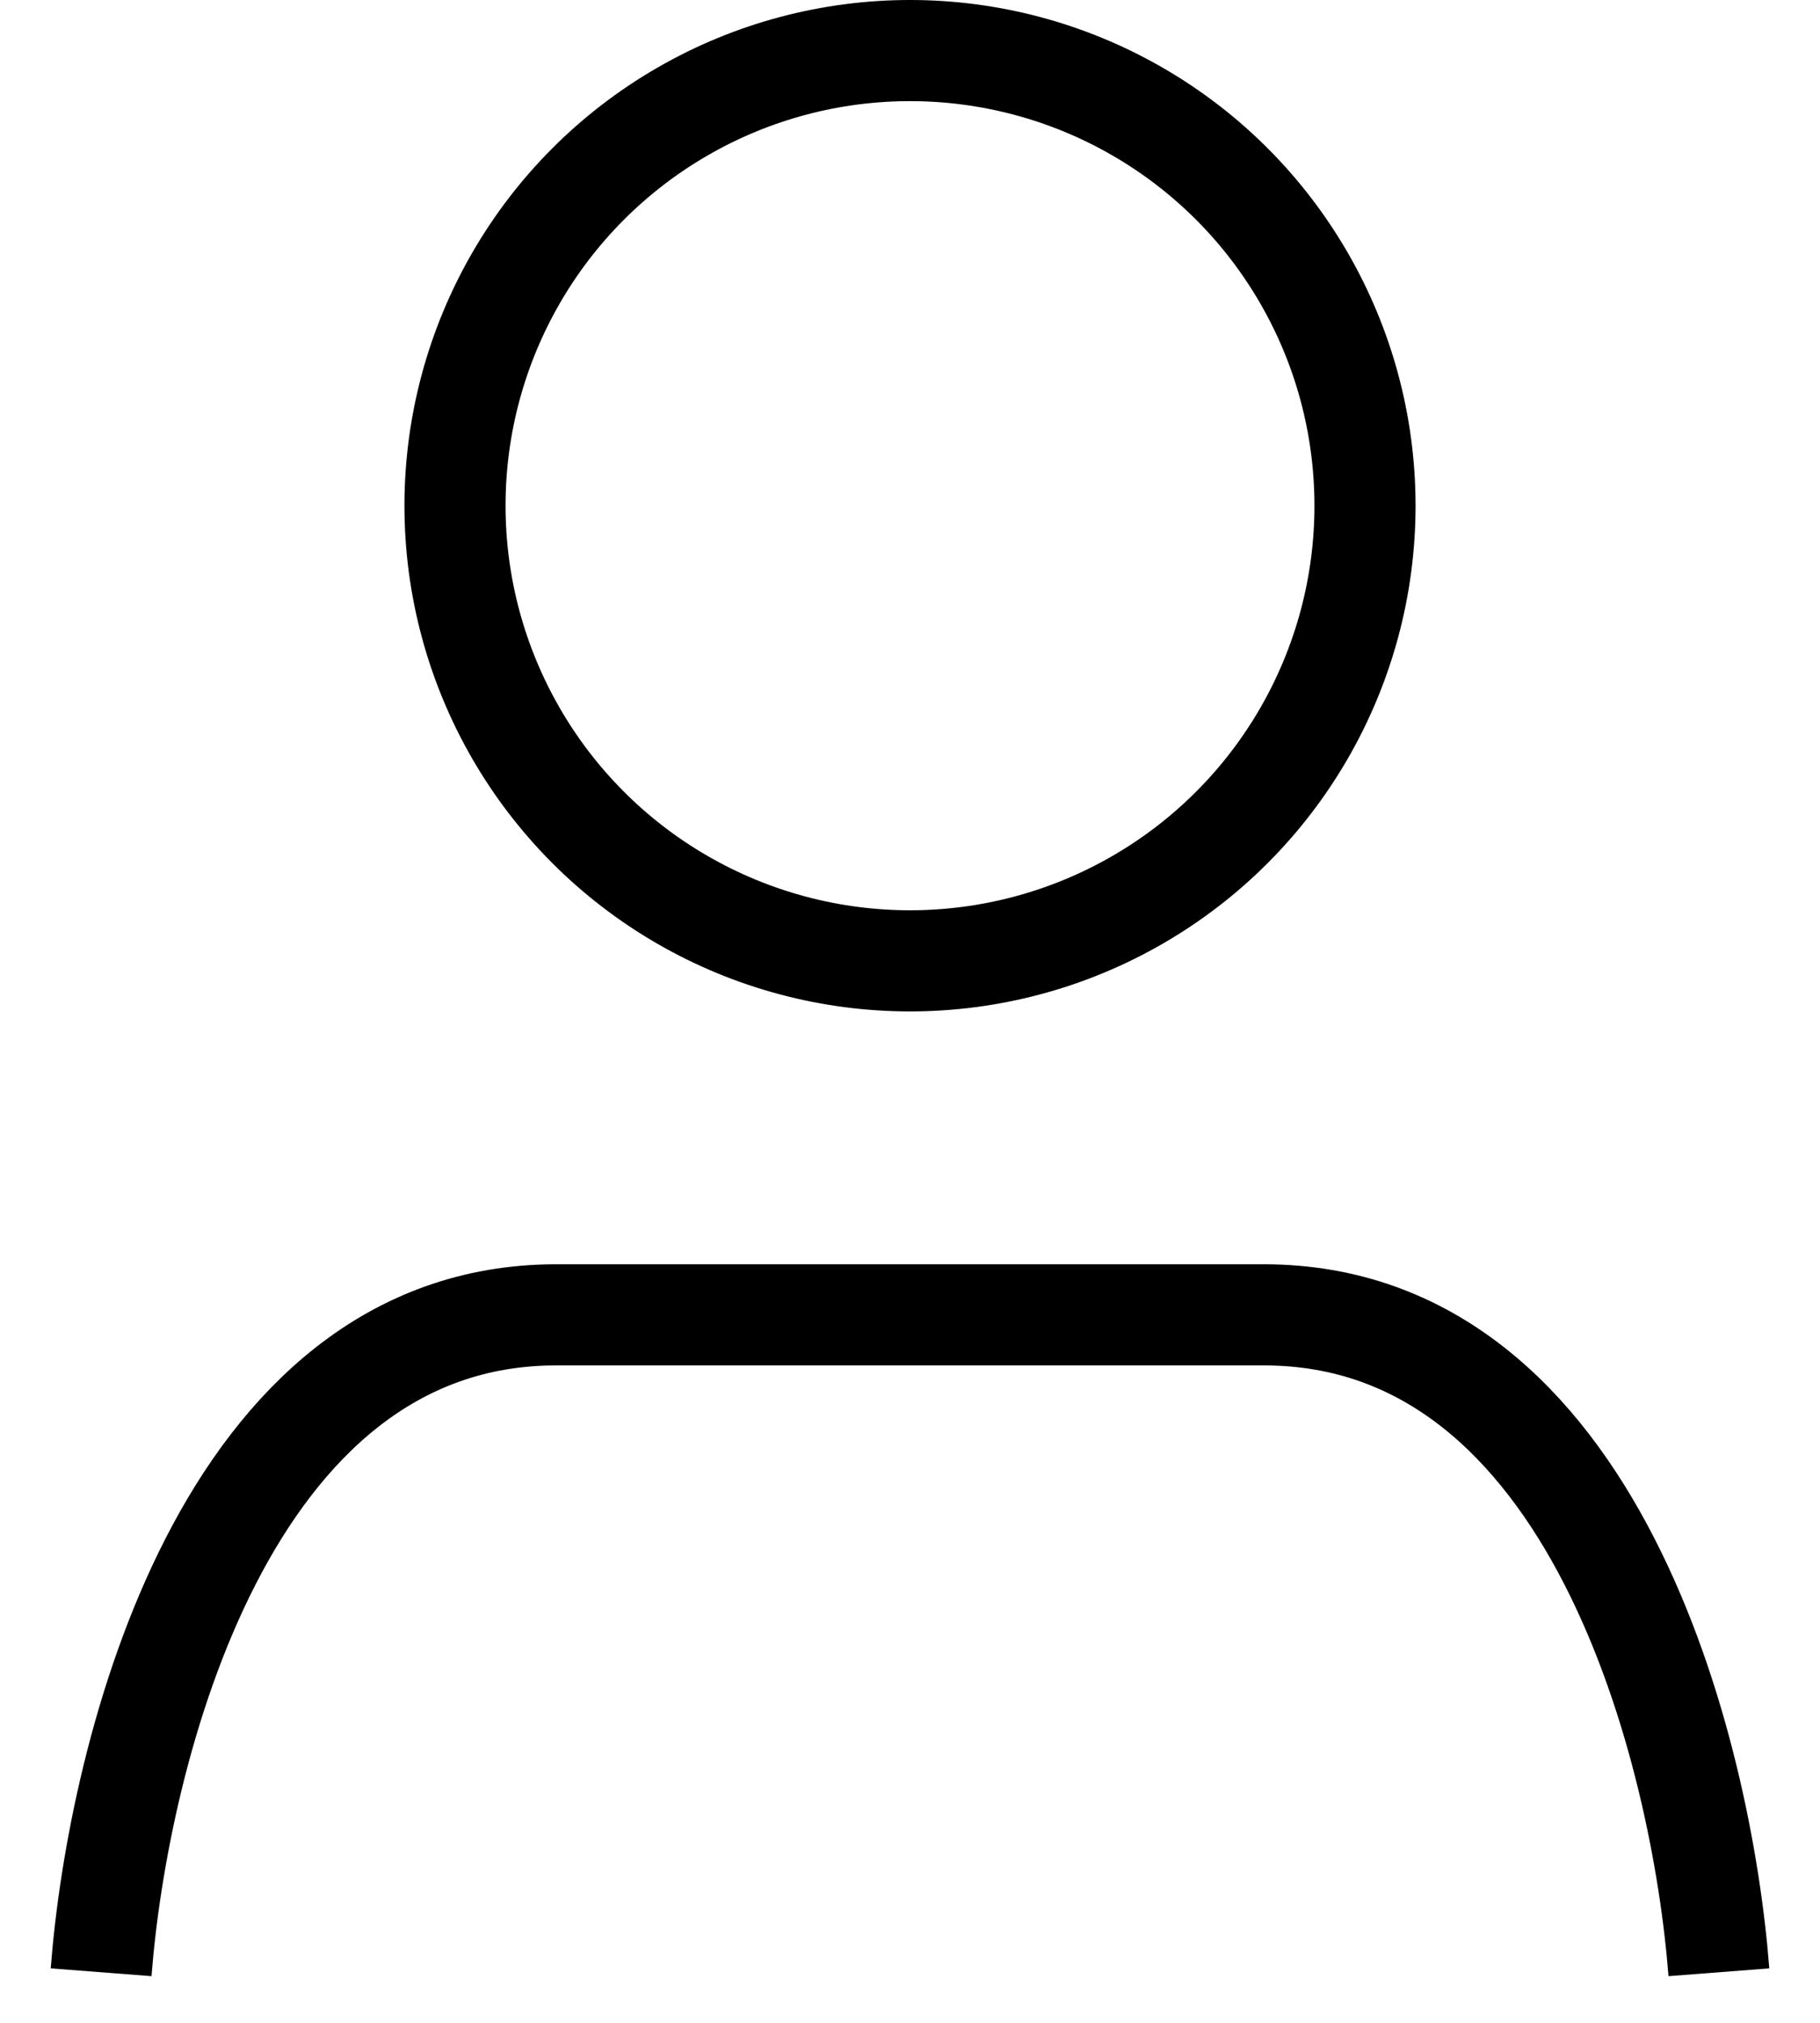 <svg width="18" height="20" viewBox="0 0 18 20" fill="none" xmlns="http://www.w3.org/2000/svg">
<g id="icon / user">
<path id="Vector 5" d="M1 19.5C1.167 17.333 2.221 13 5.5 13C8.779 13 9 13 9 13" stroke="black"/>
<path id="Vector 6" d="M17 19.5C16.833 17.333 15.779 13 12.5 13C9.221 13 9 13 9 13" stroke="black"/>
<circle id="Ellipse 16" cx="9" cy="5" r="4.5" stroke="black"/>
</g>
</svg>
